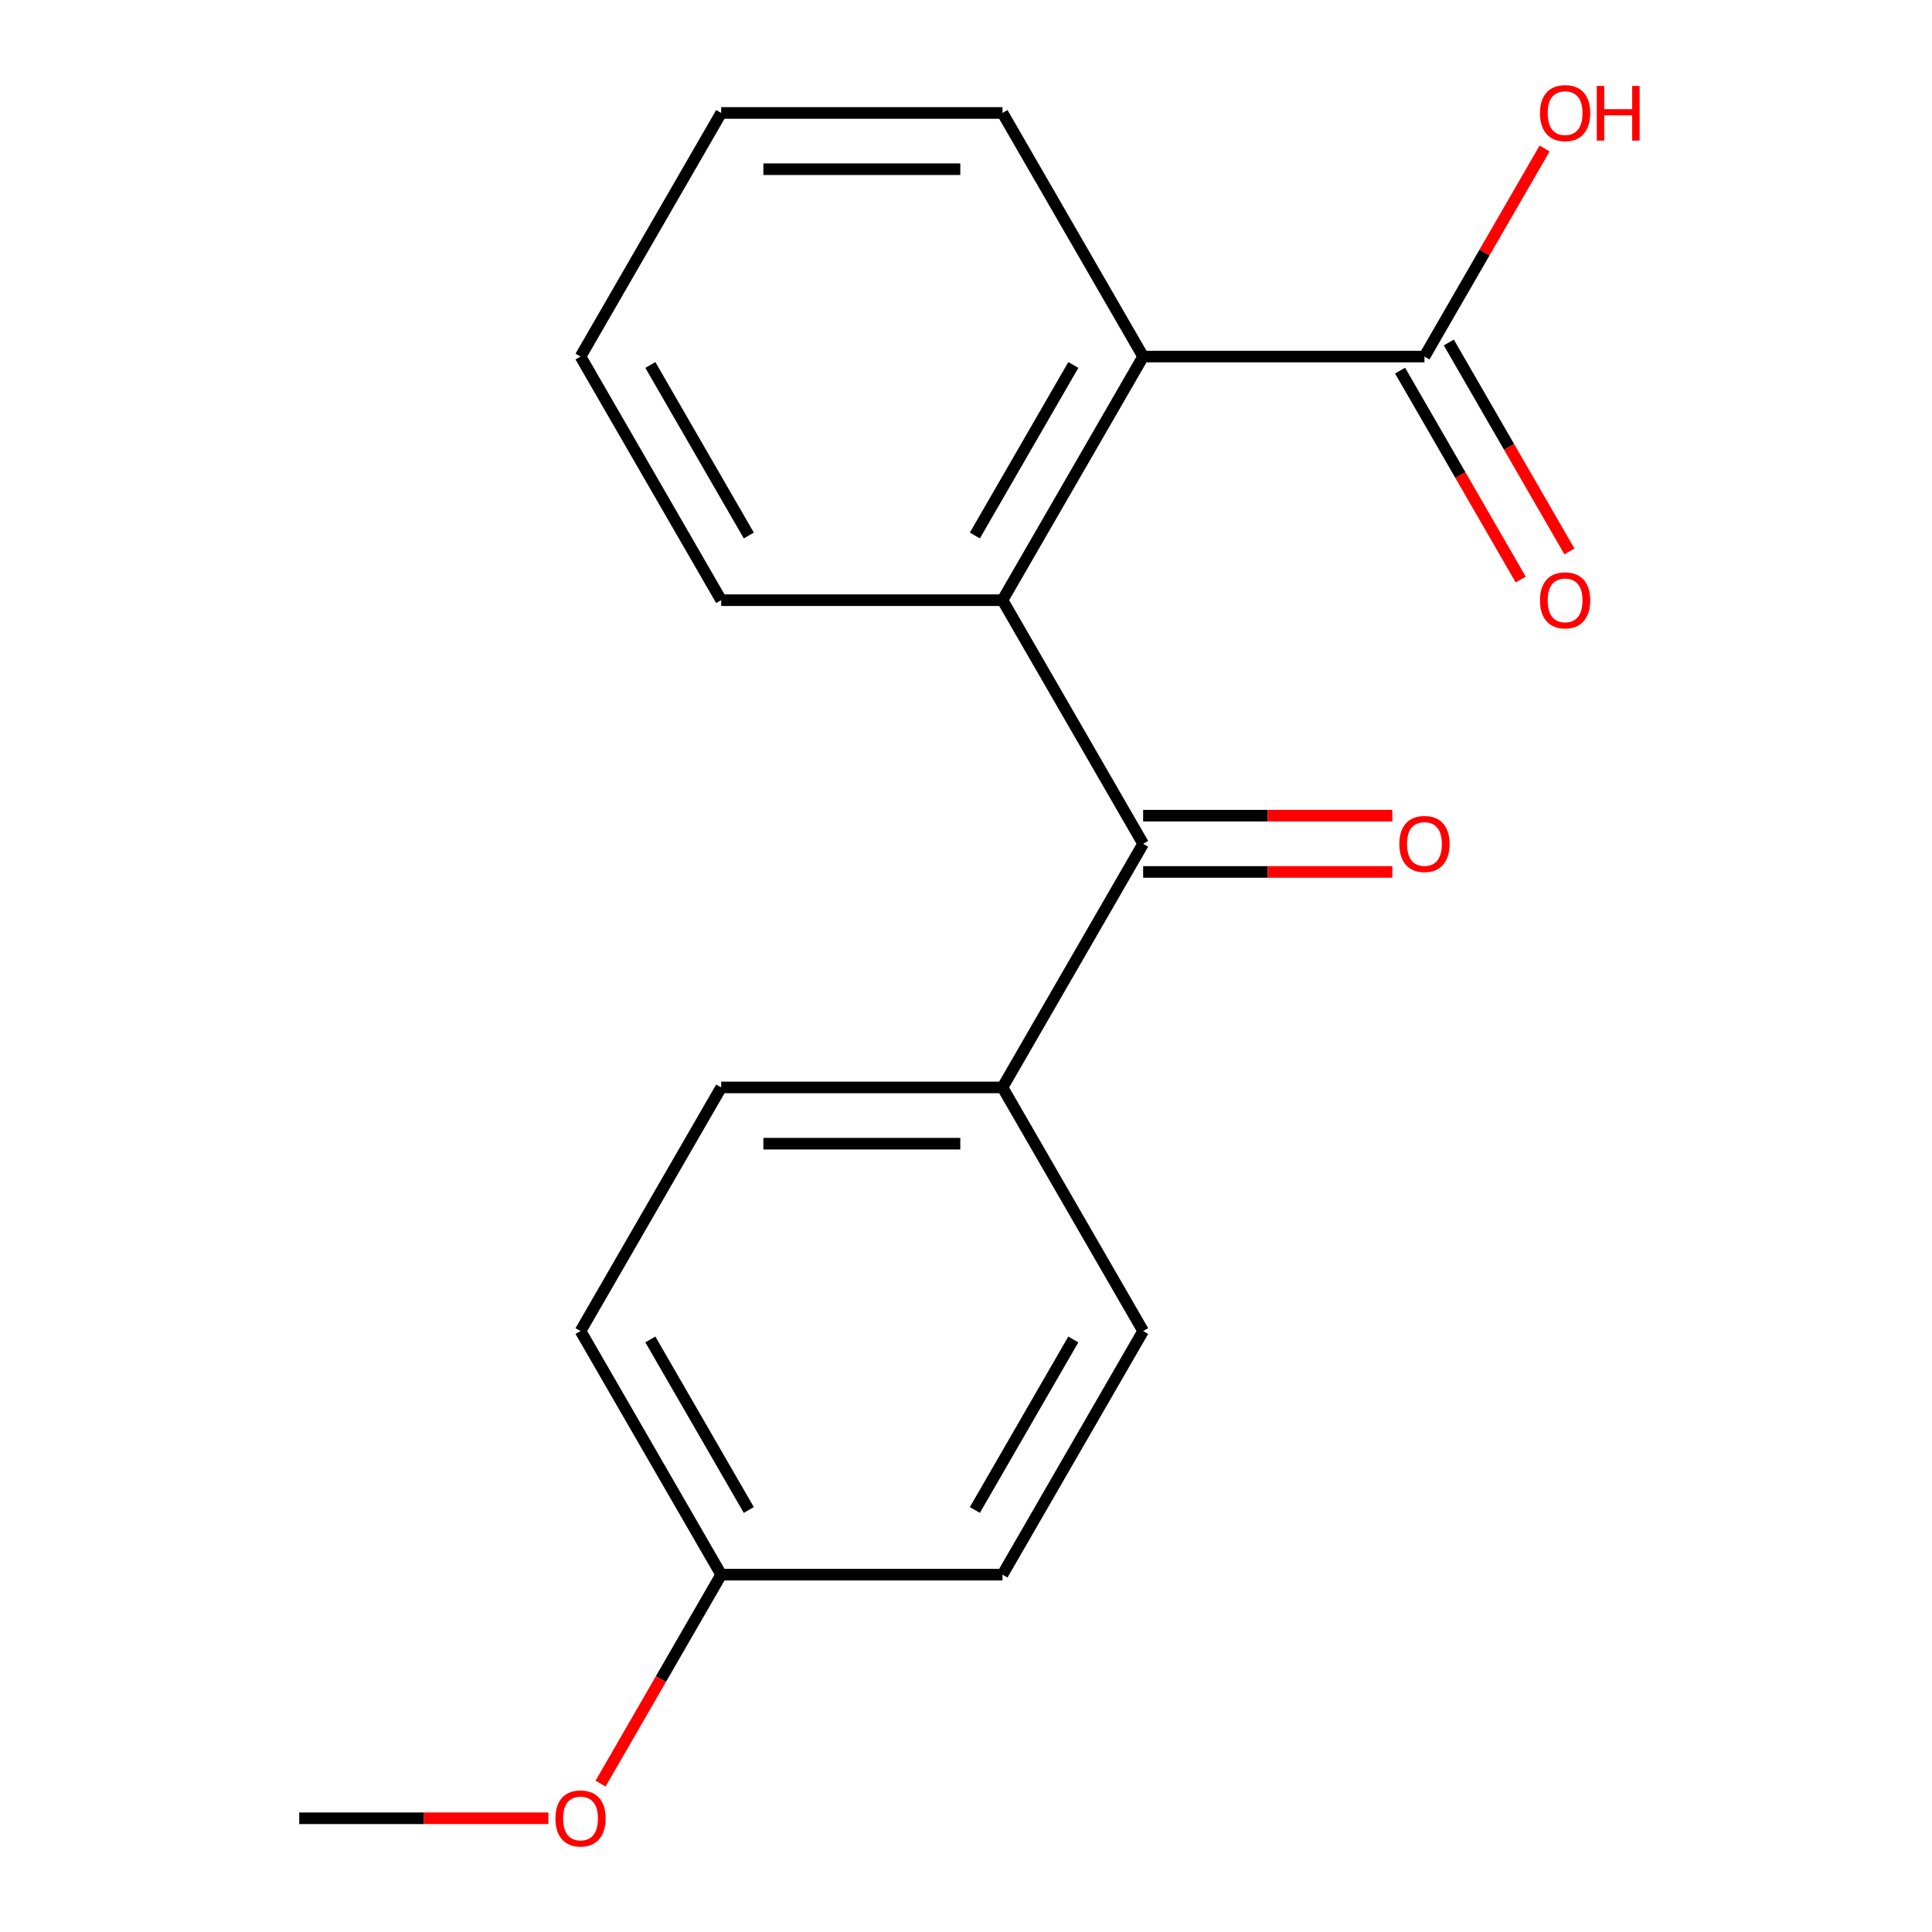 <?xml version='1.0' encoding='iso-8859-1'?>
<svg version='1.1' baseProfile='full'
              xmlns='http://www.w3.org/2000/svg'
                      xmlns:rdkit='http://www.rdkit.org/xml'
                      xmlns:xlink='http://www.w3.org/1999/xlink'
                  xml:space='preserve'
width='1000px' height='1000px' viewBox='0 0 1000 1000'>
<!-- END OF HEADER -->
<rect style='opacity:1.0;fill:#FFFFFF;stroke:none' width='1000' height='1000' x='0' y='0'> </rect>
<path class='bond-0' d='M 518.888,310.655 L 591.69,436.752' style='fill:none;fill-rule:evenodd;stroke:#000000;stroke-width:6px;stroke-linecap:butt;stroke-linejoin:miter;stroke-opacity:1' />
<path class='bond-1' d='M 518.888,310.655 L 591.69,184.559' style='fill:none;fill-rule:evenodd;stroke:#000000;stroke-width:6px;stroke-linecap:butt;stroke-linejoin:miter;stroke-opacity:1' />
<path class='bond-1' d='M 504.589,277.18 L 555.55,188.913' style='fill:none;fill-rule:evenodd;stroke:#000000;stroke-width:6px;stroke-linecap:butt;stroke-linejoin:miter;stroke-opacity:1' />
<path class='bond-12' d='M 518.888,310.655 L 373.284,310.655' style='fill:none;fill-rule:evenodd;stroke:#000000;stroke-width:6px;stroke-linecap:butt;stroke-linejoin:miter;stroke-opacity:1' />
<path class='bond-3' d='M 591.69,436.752 L 518.888,562.848' style='fill:none;fill-rule:evenodd;stroke:#000000;stroke-width:6px;stroke-linecap:butt;stroke-linejoin:miter;stroke-opacity:1' />
<path class='bond-4' d='M 591.69,451.312 L 656.172,451.312' style='fill:none;fill-rule:evenodd;stroke:#000000;stroke-width:6px;stroke-linecap:butt;stroke-linejoin:miter;stroke-opacity:1' />
<path class='bond-4' d='M 656.172,451.312 L 720.654,451.312' style='fill:none;fill-rule:evenodd;stroke:#FF0000;stroke-width:6px;stroke-linecap:butt;stroke-linejoin:miter;stroke-opacity:1' />
<path class='bond-4' d='M 591.69,422.191 L 656.172,422.191' style='fill:none;fill-rule:evenodd;stroke:#000000;stroke-width:6px;stroke-linecap:butt;stroke-linejoin:miter;stroke-opacity:1' />
<path class='bond-4' d='M 656.172,422.191 L 720.654,422.191' style='fill:none;fill-rule:evenodd;stroke:#FF0000;stroke-width:6px;stroke-linecap:butt;stroke-linejoin:miter;stroke-opacity:1' />
<path class='bond-2' d='M 591.69,184.559 L 737.294,184.559' style='fill:none;fill-rule:evenodd;stroke:#000000;stroke-width:6px;stroke-linecap:butt;stroke-linejoin:miter;stroke-opacity:1' />
<path class='bond-13' d='M 591.69,184.559 L 518.888,58.462' style='fill:none;fill-rule:evenodd;stroke:#000000;stroke-width:6px;stroke-linecap:butt;stroke-linejoin:miter;stroke-opacity:1' />
<path class='bond-5' d='M 724.684,191.839 L 755.9,245.907' style='fill:none;fill-rule:evenodd;stroke:#000000;stroke-width:6px;stroke-linecap:butt;stroke-linejoin:miter;stroke-opacity:1' />
<path class='bond-5' d='M 755.9,245.907 L 787.117,299.975' style='fill:none;fill-rule:evenodd;stroke:#FF0000;stroke-width:6px;stroke-linecap:butt;stroke-linejoin:miter;stroke-opacity:1' />
<path class='bond-5' d='M 749.903,177.278 L 781.12,231.347' style='fill:none;fill-rule:evenodd;stroke:#000000;stroke-width:6px;stroke-linecap:butt;stroke-linejoin:miter;stroke-opacity:1' />
<path class='bond-5' d='M 781.12,231.347 L 812.336,285.415' style='fill:none;fill-rule:evenodd;stroke:#FF0000;stroke-width:6px;stroke-linecap:butt;stroke-linejoin:miter;stroke-opacity:1' />
<path class='bond-8' d='M 737.294,184.559 L 768.383,130.71' style='fill:none;fill-rule:evenodd;stroke:#000000;stroke-width:6px;stroke-linecap:butt;stroke-linejoin:miter;stroke-opacity:1' />
<path class='bond-8' d='M 768.383,130.71 L 799.472,76.862' style='fill:none;fill-rule:evenodd;stroke:#FF0000;stroke-width:6px;stroke-linecap:butt;stroke-linejoin:miter;stroke-opacity:1' />
<path class='bond-6' d='M 518.888,562.848 L 373.284,562.848' style='fill:none;fill-rule:evenodd;stroke:#000000;stroke-width:6px;stroke-linecap:butt;stroke-linejoin:miter;stroke-opacity:1' />
<path class='bond-6' d='M 497.048,591.969 L 395.125,591.969' style='fill:none;fill-rule:evenodd;stroke:#000000;stroke-width:6px;stroke-linecap:butt;stroke-linejoin:miter;stroke-opacity:1' />
<path class='bond-7' d='M 518.888,562.848 L 591.69,688.945' style='fill:none;fill-rule:evenodd;stroke:#000000;stroke-width:6px;stroke-linecap:butt;stroke-linejoin:miter;stroke-opacity:1' />
<path class='bond-10' d='M 373.284,562.848 L 300.482,688.945' style='fill:none;fill-rule:evenodd;stroke:#000000;stroke-width:6px;stroke-linecap:butt;stroke-linejoin:miter;stroke-opacity:1' />
<path class='bond-11' d='M 591.69,688.945 L 518.888,815.042' style='fill:none;fill-rule:evenodd;stroke:#000000;stroke-width:6px;stroke-linecap:butt;stroke-linejoin:miter;stroke-opacity:1' />
<path class='bond-11' d='M 555.55,693.299 L 504.589,781.567' style='fill:none;fill-rule:evenodd;stroke:#000000;stroke-width:6px;stroke-linecap:butt;stroke-linejoin:miter;stroke-opacity:1' />
<path class='bond-9' d='M 373.284,815.042 L 518.888,815.042' style='fill:none;fill-rule:evenodd;stroke:#000000;stroke-width:6px;stroke-linecap:butt;stroke-linejoin:miter;stroke-opacity:1' />
<path class='bond-14' d='M 373.284,815.042 L 342.068,869.11' style='fill:none;fill-rule:evenodd;stroke:#000000;stroke-width:6px;stroke-linecap:butt;stroke-linejoin:miter;stroke-opacity:1' />
<path class='bond-14' d='M 342.068,869.11 L 310.852,923.178' style='fill:none;fill-rule:evenodd;stroke:#FF0000;stroke-width:6px;stroke-linecap:butt;stroke-linejoin:miter;stroke-opacity:1' />
<path class='bond-19' d='M 373.284,815.042 L 300.482,688.945' style='fill:none;fill-rule:evenodd;stroke:#000000;stroke-width:6px;stroke-linecap:butt;stroke-linejoin:miter;stroke-opacity:1' />
<path class='bond-19' d='M 387.583,781.567 L 336.622,693.299' style='fill:none;fill-rule:evenodd;stroke:#000000;stroke-width:6px;stroke-linecap:butt;stroke-linejoin:miter;stroke-opacity:1' />
<path class='bond-16' d='M 373.284,310.655 L 300.482,184.559' style='fill:none;fill-rule:evenodd;stroke:#000000;stroke-width:6px;stroke-linecap:butt;stroke-linejoin:miter;stroke-opacity:1' />
<path class='bond-16' d='M 387.583,277.18 L 336.622,188.913' style='fill:none;fill-rule:evenodd;stroke:#000000;stroke-width:6px;stroke-linecap:butt;stroke-linejoin:miter;stroke-opacity:1' />
<path class='bond-18' d='M 518.888,58.462 L 373.284,58.462' style='fill:none;fill-rule:evenodd;stroke:#000000;stroke-width:6px;stroke-linecap:butt;stroke-linejoin:miter;stroke-opacity:1' />
<path class='bond-18' d='M 497.048,87.583 L 395.125,87.583' style='fill:none;fill-rule:evenodd;stroke:#000000;stroke-width:6px;stroke-linecap:butt;stroke-linejoin:miter;stroke-opacity:1' />
<path class='bond-15' d='M 283.842,941.138 L 219.36,941.138' style='fill:none;fill-rule:evenodd;stroke:#FF0000;stroke-width:6px;stroke-linecap:butt;stroke-linejoin:miter;stroke-opacity:1' />
<path class='bond-15' d='M 219.36,941.138 L 154.879,941.138' style='fill:none;fill-rule:evenodd;stroke:#000000;stroke-width:6px;stroke-linecap:butt;stroke-linejoin:miter;stroke-opacity:1' />
<path class='bond-17' d='M 300.482,184.559 L 373.284,58.462' style='fill:none;fill-rule:evenodd;stroke:#000000;stroke-width:6px;stroke-linecap:butt;stroke-linejoin:miter;stroke-opacity:1' />
<path  class='atom-5' d='M 724.294 436.832
Q 724.294 430.032, 727.654 426.232
Q 731.014 422.432, 737.294 422.432
Q 743.574 422.432, 746.934 426.232
Q 750.294 430.032, 750.294 436.832
Q 750.294 443.712, 746.894 447.632
Q 743.494 451.512, 737.294 451.512
Q 731.054 451.512, 727.654 447.632
Q 724.294 443.752, 724.294 436.832
M 737.294 448.312
Q 741.614 448.312, 743.934 445.432
Q 746.294 442.512, 746.294 436.832
Q 746.294 431.272, 743.934 428.472
Q 741.614 425.632, 737.294 425.632
Q 732.974 425.632, 730.614 428.432
Q 728.294 431.232, 728.294 436.832
Q 728.294 442.552, 730.614 445.432
Q 732.974 448.312, 737.294 448.312
' fill='#FF0000'/>
<path  class='atom-6' d='M 797.096 310.735
Q 797.096 303.935, 800.456 300.135
Q 803.816 296.335, 810.096 296.335
Q 816.376 296.335, 819.736 300.135
Q 823.096 303.935, 823.096 310.735
Q 823.096 317.615, 819.696 321.535
Q 816.296 325.415, 810.096 325.415
Q 803.856 325.415, 800.456 321.535
Q 797.096 317.655, 797.096 310.735
M 810.096 322.215
Q 814.416 322.215, 816.736 319.335
Q 819.096 316.415, 819.096 310.735
Q 819.096 305.175, 816.736 302.375
Q 814.416 299.535, 810.096 299.535
Q 805.776 299.535, 803.416 302.335
Q 801.096 305.135, 801.096 310.735
Q 801.096 316.455, 803.416 319.335
Q 805.776 322.215, 810.096 322.215
' fill='#FF0000'/>
<path  class='atom-9' d='M 797.096 58.542
Q 797.096 51.742, 800.456 47.942
Q 803.816 44.142, 810.096 44.142
Q 816.376 44.142, 819.736 47.942
Q 823.096 51.742, 823.096 58.542
Q 823.096 65.422, 819.696 69.342
Q 816.296 73.222, 810.096 73.222
Q 803.856 73.222, 800.456 69.342
Q 797.096 65.462, 797.096 58.542
M 810.096 70.022
Q 814.416 70.022, 816.736 67.142
Q 819.096 64.222, 819.096 58.542
Q 819.096 52.982, 816.736 50.182
Q 814.416 47.342, 810.096 47.342
Q 805.776 47.342, 803.416 50.142
Q 801.096 52.942, 801.096 58.542
Q 801.096 64.262, 803.416 67.142
Q 805.776 70.022, 810.096 70.022
' fill='#FF0000'/>
<path  class='atom-9' d='M 826.496 44.462
L 830.336 44.462
L 830.336 56.502
L 844.816 56.502
L 844.816 44.462
L 848.656 44.462
L 848.656 72.782
L 844.816 72.782
L 844.816 59.702
L 830.336 59.702
L 830.336 72.782
L 826.496 72.782
L 826.496 44.462
' fill='#FF0000'/>
<path  class='atom-15' d='M 287.482 941.218
Q 287.482 934.418, 290.842 930.618
Q 294.202 926.818, 300.482 926.818
Q 306.762 926.818, 310.122 930.618
Q 313.482 934.418, 313.482 941.218
Q 313.482 948.098, 310.082 952.018
Q 306.682 955.898, 300.482 955.898
Q 294.242 955.898, 290.842 952.018
Q 287.482 948.138, 287.482 941.218
M 300.482 952.698
Q 304.802 952.698, 307.122 949.818
Q 309.482 946.898, 309.482 941.218
Q 309.482 935.658, 307.122 932.858
Q 304.802 930.018, 300.482 930.018
Q 296.162 930.018, 293.802 932.818
Q 291.482 935.618, 291.482 941.218
Q 291.482 946.938, 293.802 949.818
Q 296.162 952.698, 300.482 952.698
' fill='#FF0000'/>
</svg>
